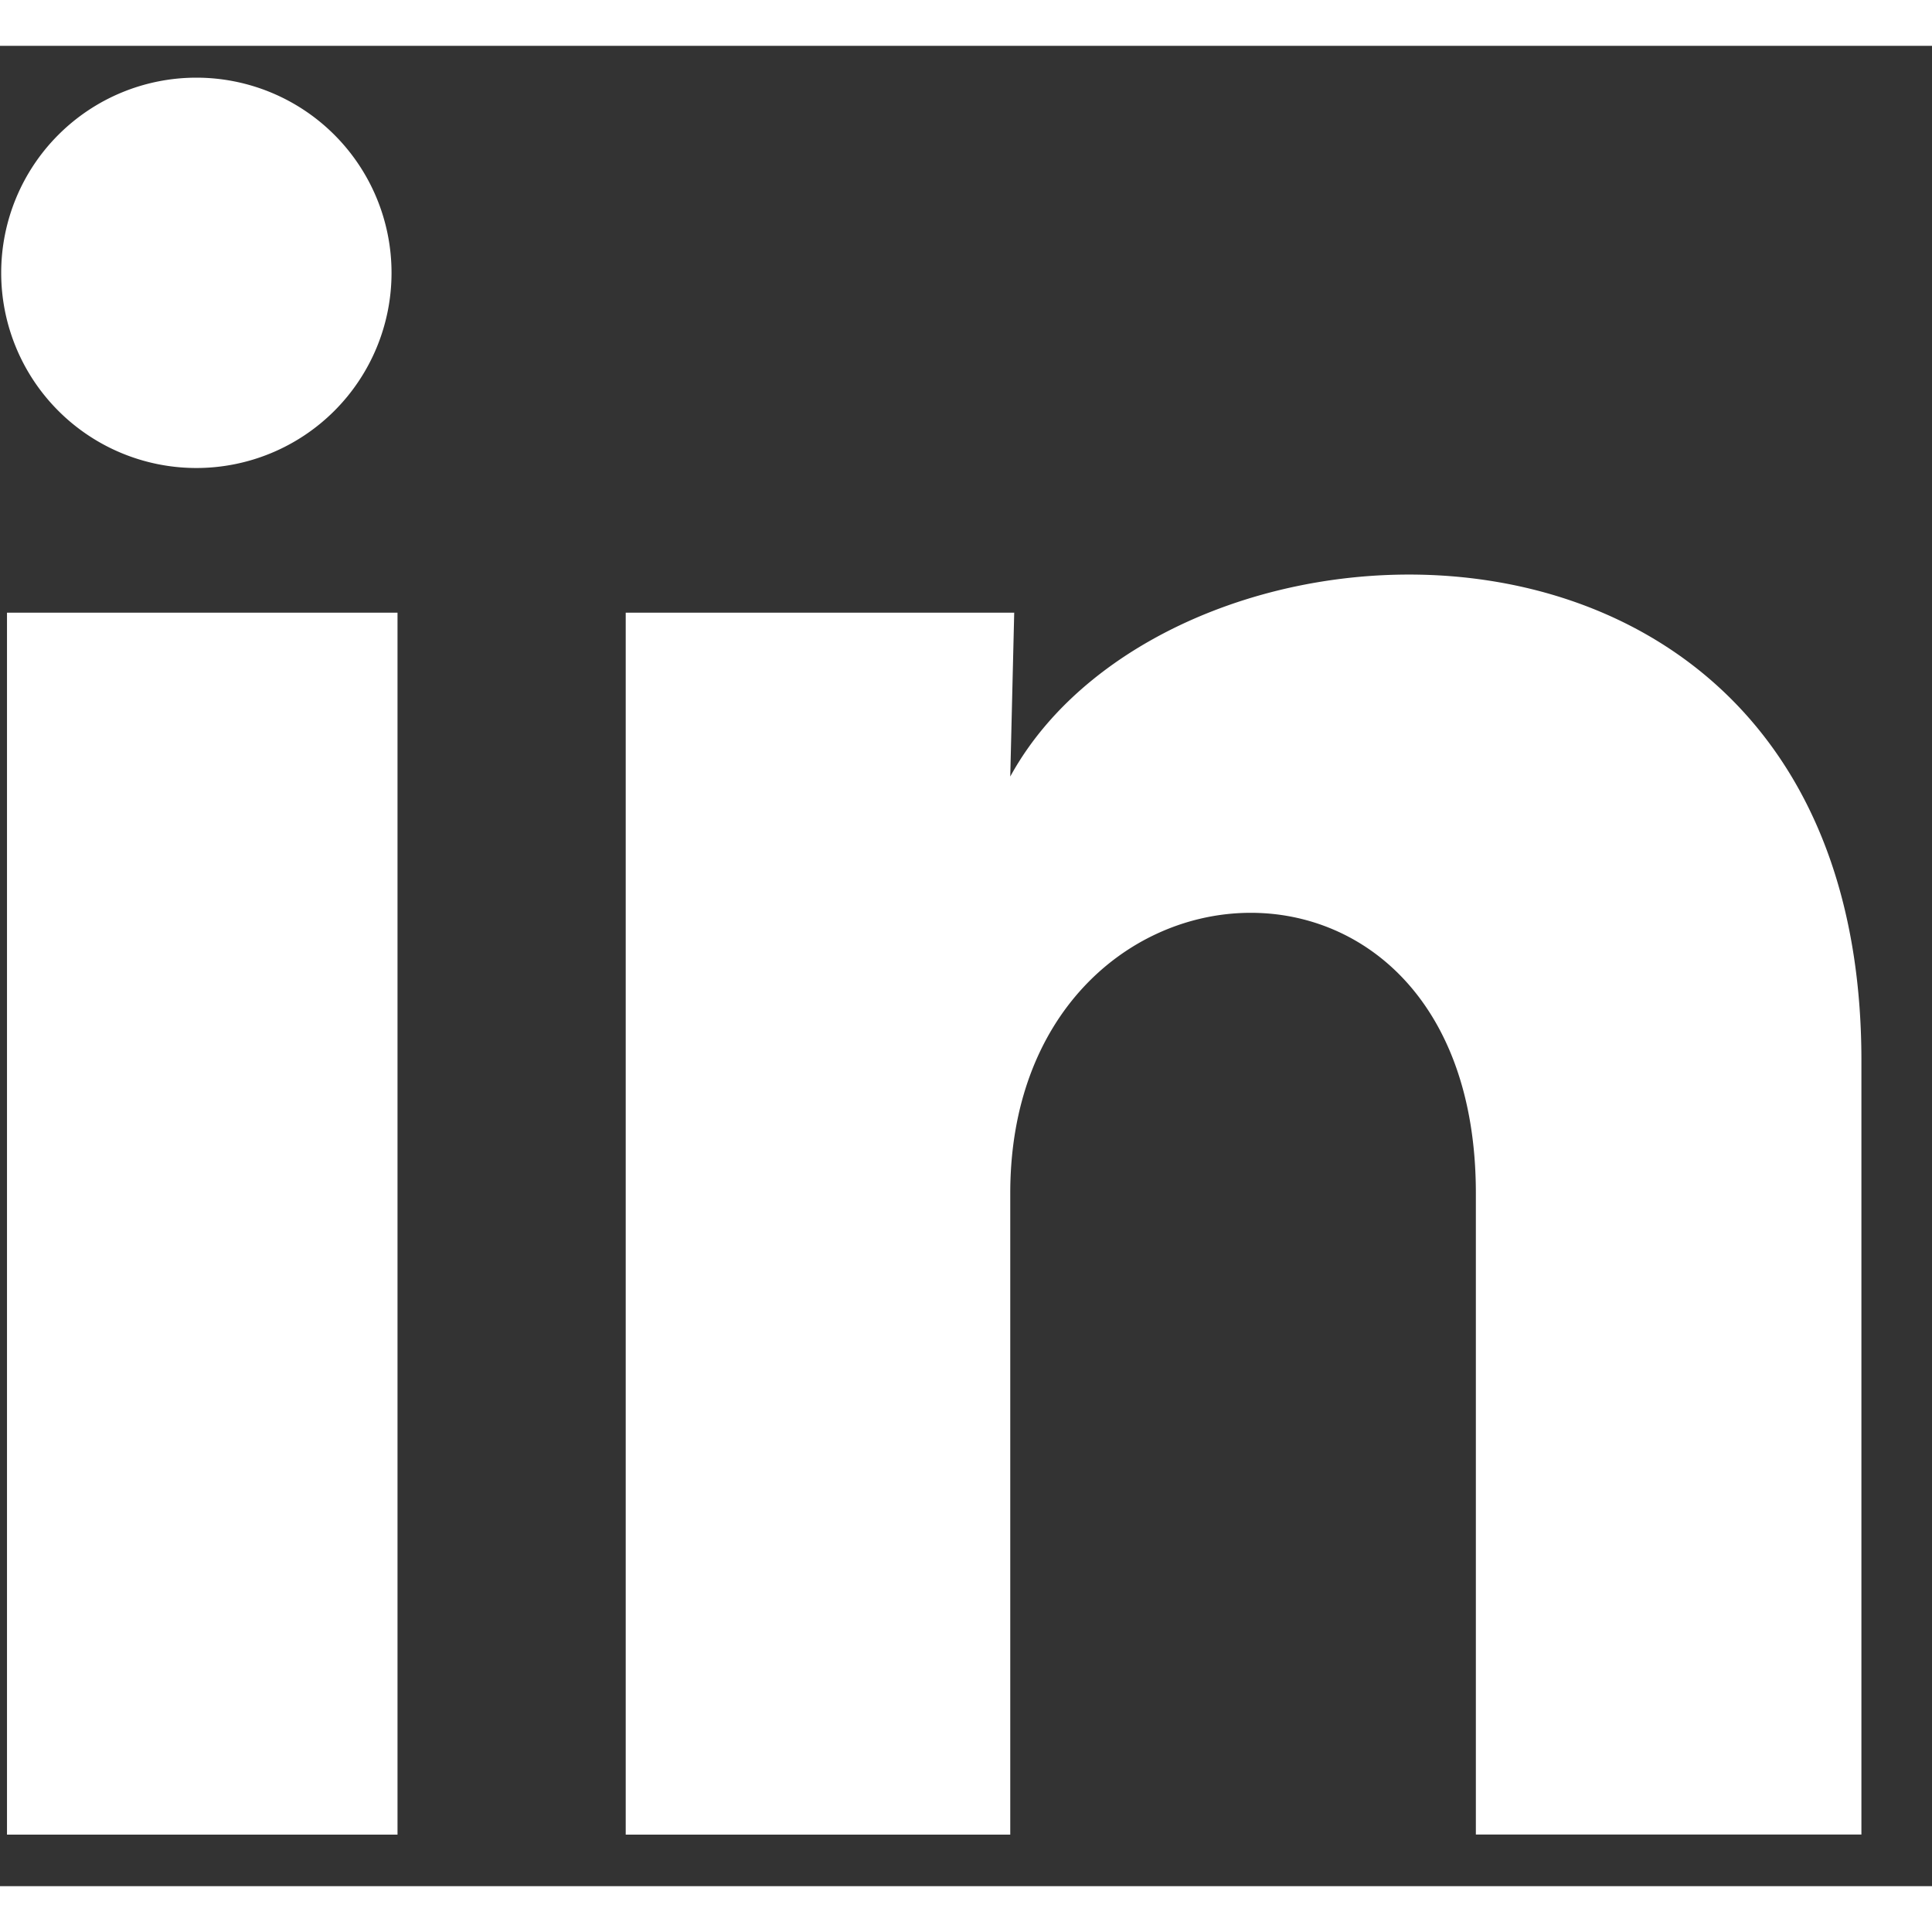       <svg t="1724134753112" class="icon" viewBox="0 0 1075 1024" version="1.1"
                            xmlns="http://www.w3.org/2000/svg" p-id="6895" width="128" height="128">
                            <rect x="0" y="0" width="1075" height="1024" fill="#333333" stroke="none"/>
                            <path
                                d="M217.856 126.362a108.595 108.595 0 1 1-217.19-0.102 108.595 108.595 0 0 1 217.19 0.102zM221.184 315.392H3.891v679.936H221.184V315.341z m343.245 0H348.16v679.936h213.965V638.464c0-198.758 259.072-217.19 259.072 0v356.813h214.528v-430.643c0-335.104-383.488-322.56-473.6-158.054l2.202-91.238z"
                                fill="#FFFFFF" p-id="6896"></path>
                        </svg>